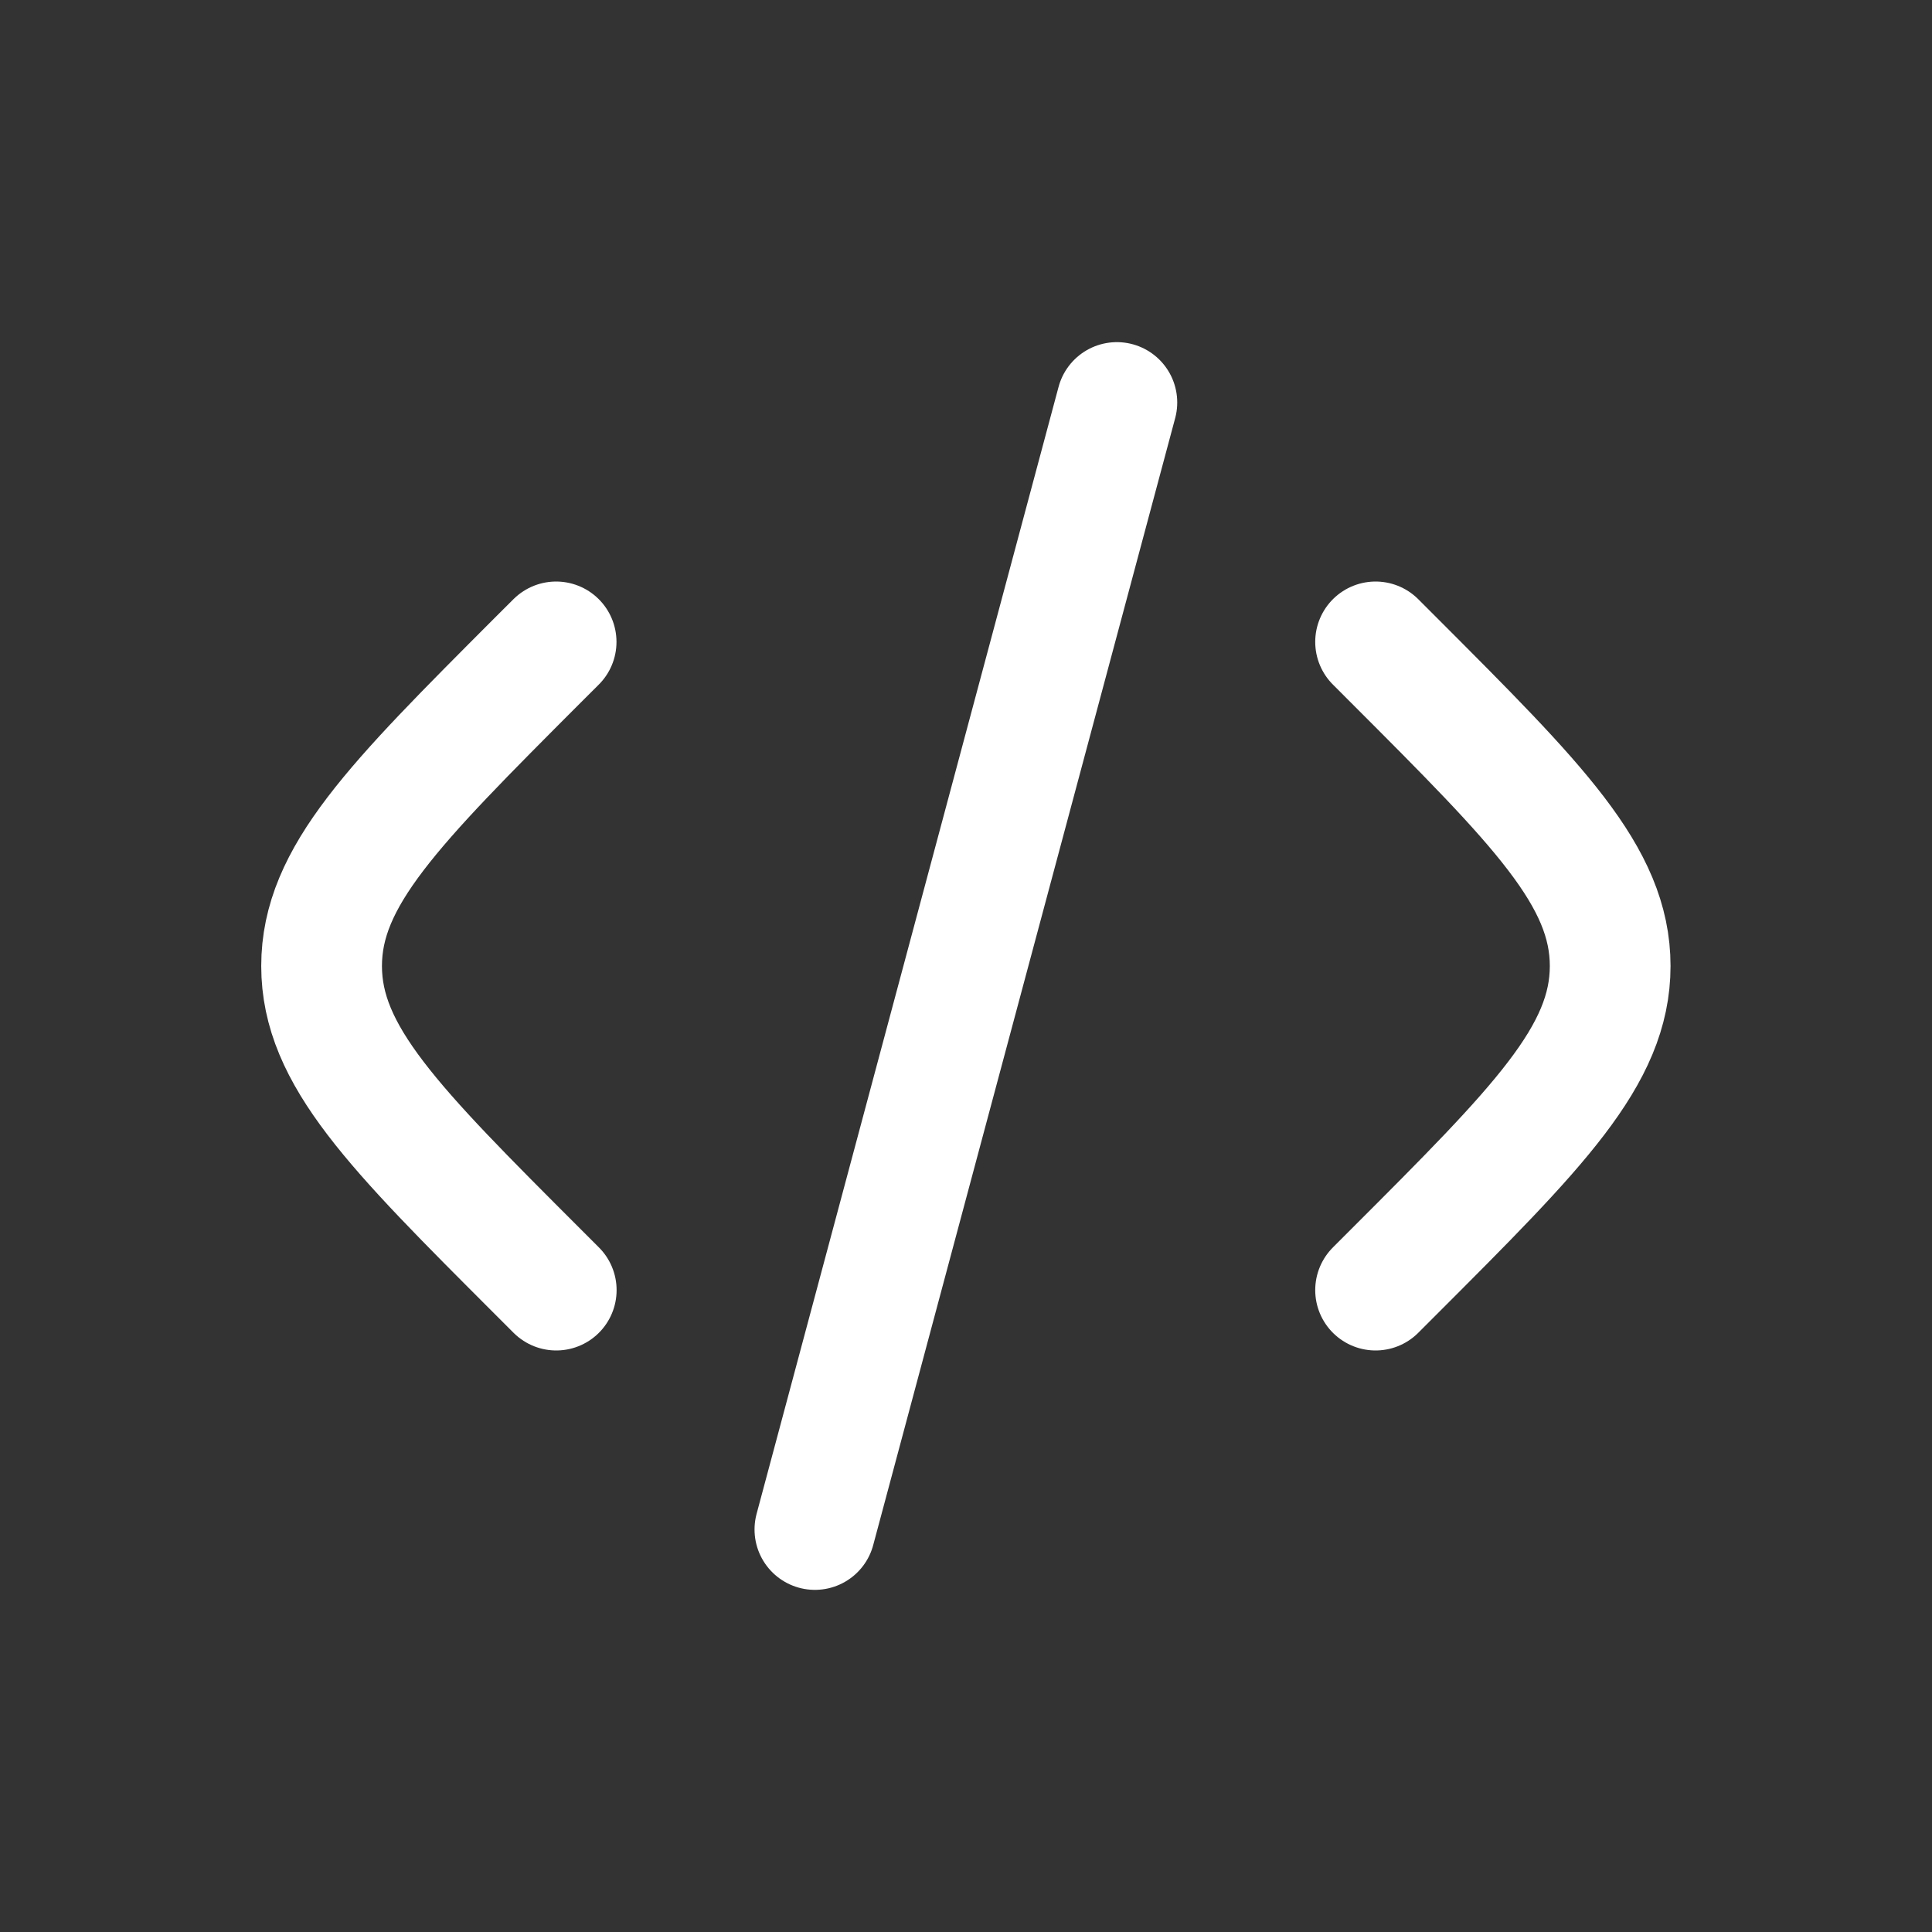<svg width="33" height="33" viewBox="0 0 33 33" fill="none" xmlns="http://www.w3.org/2000/svg">
<rect x="0" y="0" width="33" height="33" fill="#333333" stroke="none"/>
<path d="M23.496 10.964L23.812 11.28C26.272 13.742 27.503 14.971 27.503 16.5C27.503 18.029 26.272 19.26 23.812 21.72L23.496 22.036M19.077 6.875L13.919 26.125M9.499 10.964L9.182 11.28C6.724 13.742 5.493 14.971 5.493 16.5C5.493 18.029 6.724 19.26 9.185 21.72L9.501 22.036" stroke="white" stroke-width="2.062" stroke-linecap="round" stroke-linejoin="round"/>
</svg>

